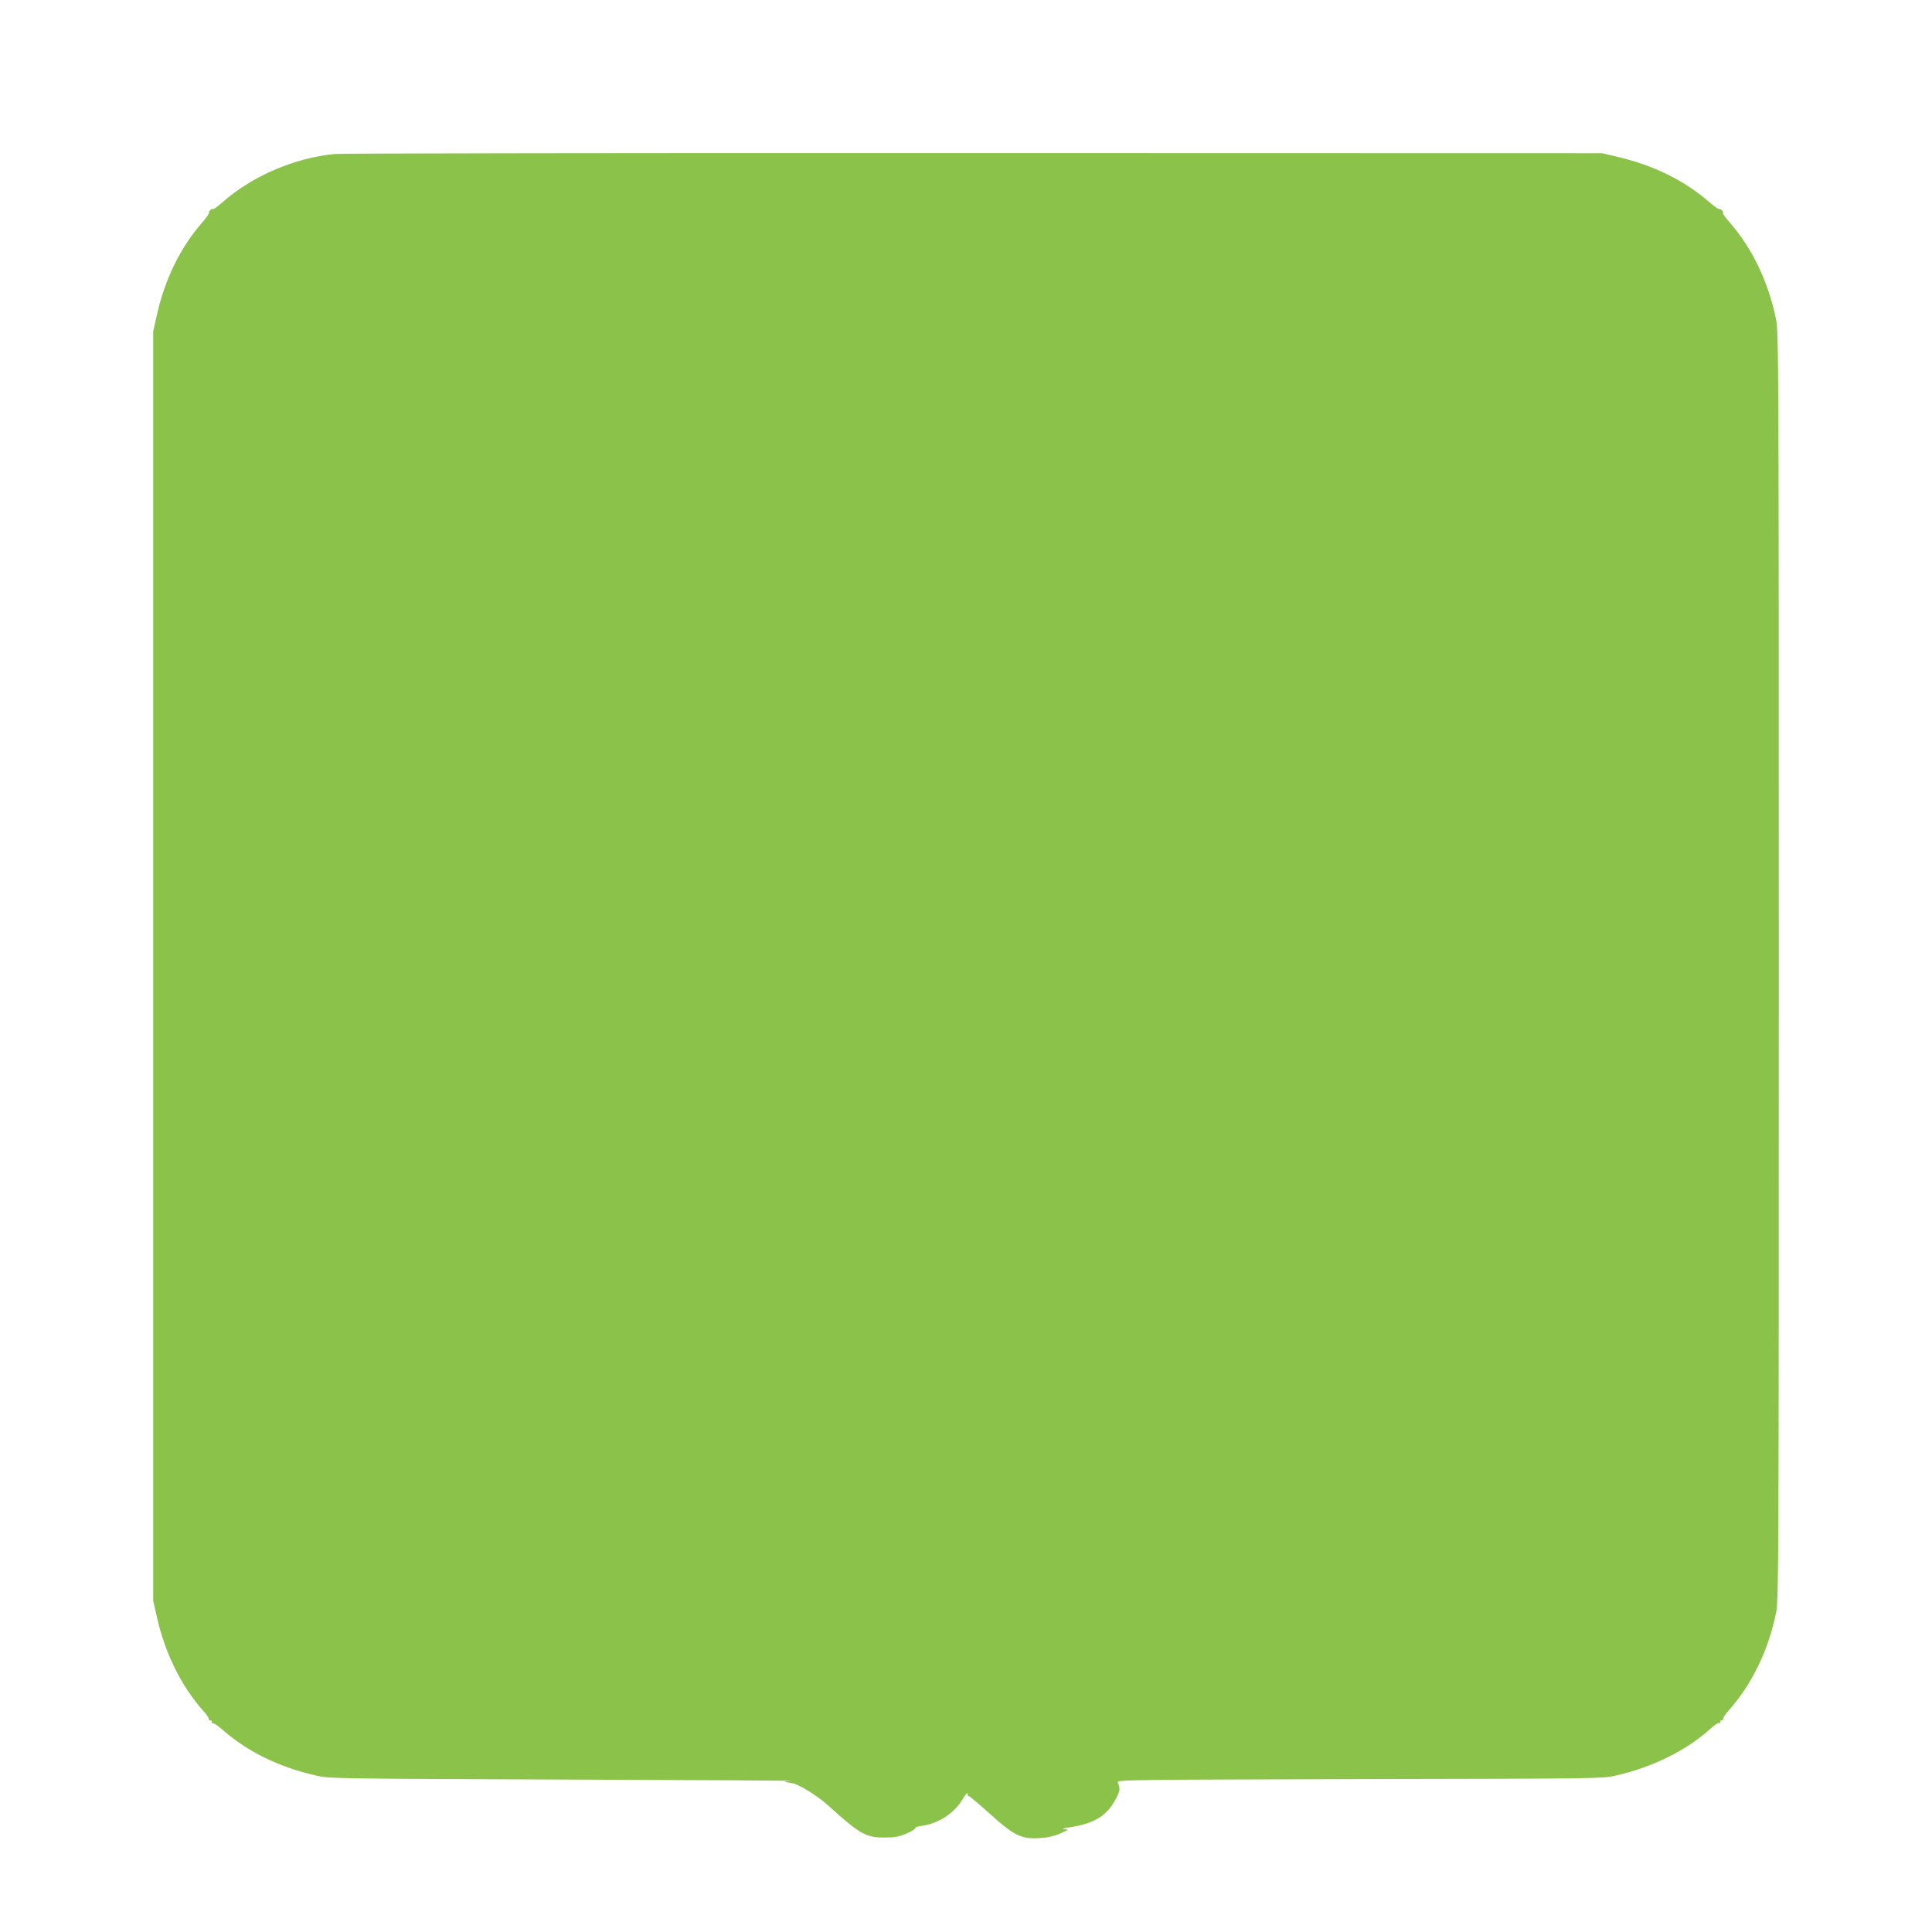 <?xml version="1.0" standalone="no"?>
<!DOCTYPE svg PUBLIC "-//W3C//DTD SVG 20010904//EN"
 "http://www.w3.org/TR/2001/REC-SVG-20010904/DTD/svg10.dtd">
<svg version="1.0" xmlns="http://www.w3.org/2000/svg"
 width="1280pt" height="1280pt" viewBox="0 0 1280 1280"
 preserveAspectRatio="xMidYMid meet">
<g transform="translate(0,1280) scale(0.1,-0.1)"
fill="#8bc34a" stroke="none">
<path d="M2219 11780 c-268 -26 -545 -145 -743 -318 -33 -29 -61 -50 -64 -47
-7 7 -33 -16 -27 -25 2 -4 -19 -34 -47 -66 -144 -165 -247 -376 -300 -617
l-23 -102 0 -4205 0 -4205 23 -102 c54 -244 162 -463 308 -627 24 -26 41 -52
38 -57 -3 -5 0 -8 8 -7 7 2 12 -3 10 -10 -1 -8 2 -11 6 -8 5 3 34 -16 65 -43
166 -146 374 -248 619 -304 92 -21 108 -21 1648 -27 855 -3 1530 -7 1500 -9
-56 -3 -54 -5 12 -16 39 -6 165 -84 226 -139 222 -201 259 -221 387 -220 62 0
94 6 140 26 33 14 59 30 58 35 -1 6 17 13 40 16 113 13 222 85 277 181 17 28
30 43 30 34 0 -10 4 -18 9 -18 5 0 68 -53 139 -117 161 -145 208 -168 329
-161 54 3 97 13 138 31 59 26 59 26 25 28 -22 1 -5 6 45 14 163 25 247 81 306
203 20 41 21 54 4 94 -6 16 88 17 1602 21 1599 3 1609 3 1701 24 247 57 471
169 630 315 23 21 47 36 52 33 6 -4 9 -1 8 7 -2 7 3 12 10 10 8 -1 11 2 8 7
-4 5 13 32 37 59 155 174 263 398 314 647 17 86 18 266 18 4285 0 4005 -1
4199 -18 4284 -51 248 -157 471 -308 643 -27 31 -47 58 -44 61 7 7 -16 33 -25
27 -4 -2 -32 17 -63 44 -166 145 -372 247 -619 304 l-93 22 -4160 1 c-2288 1
-4194 -2 -4236 -6z"/>
</g>
</svg>
